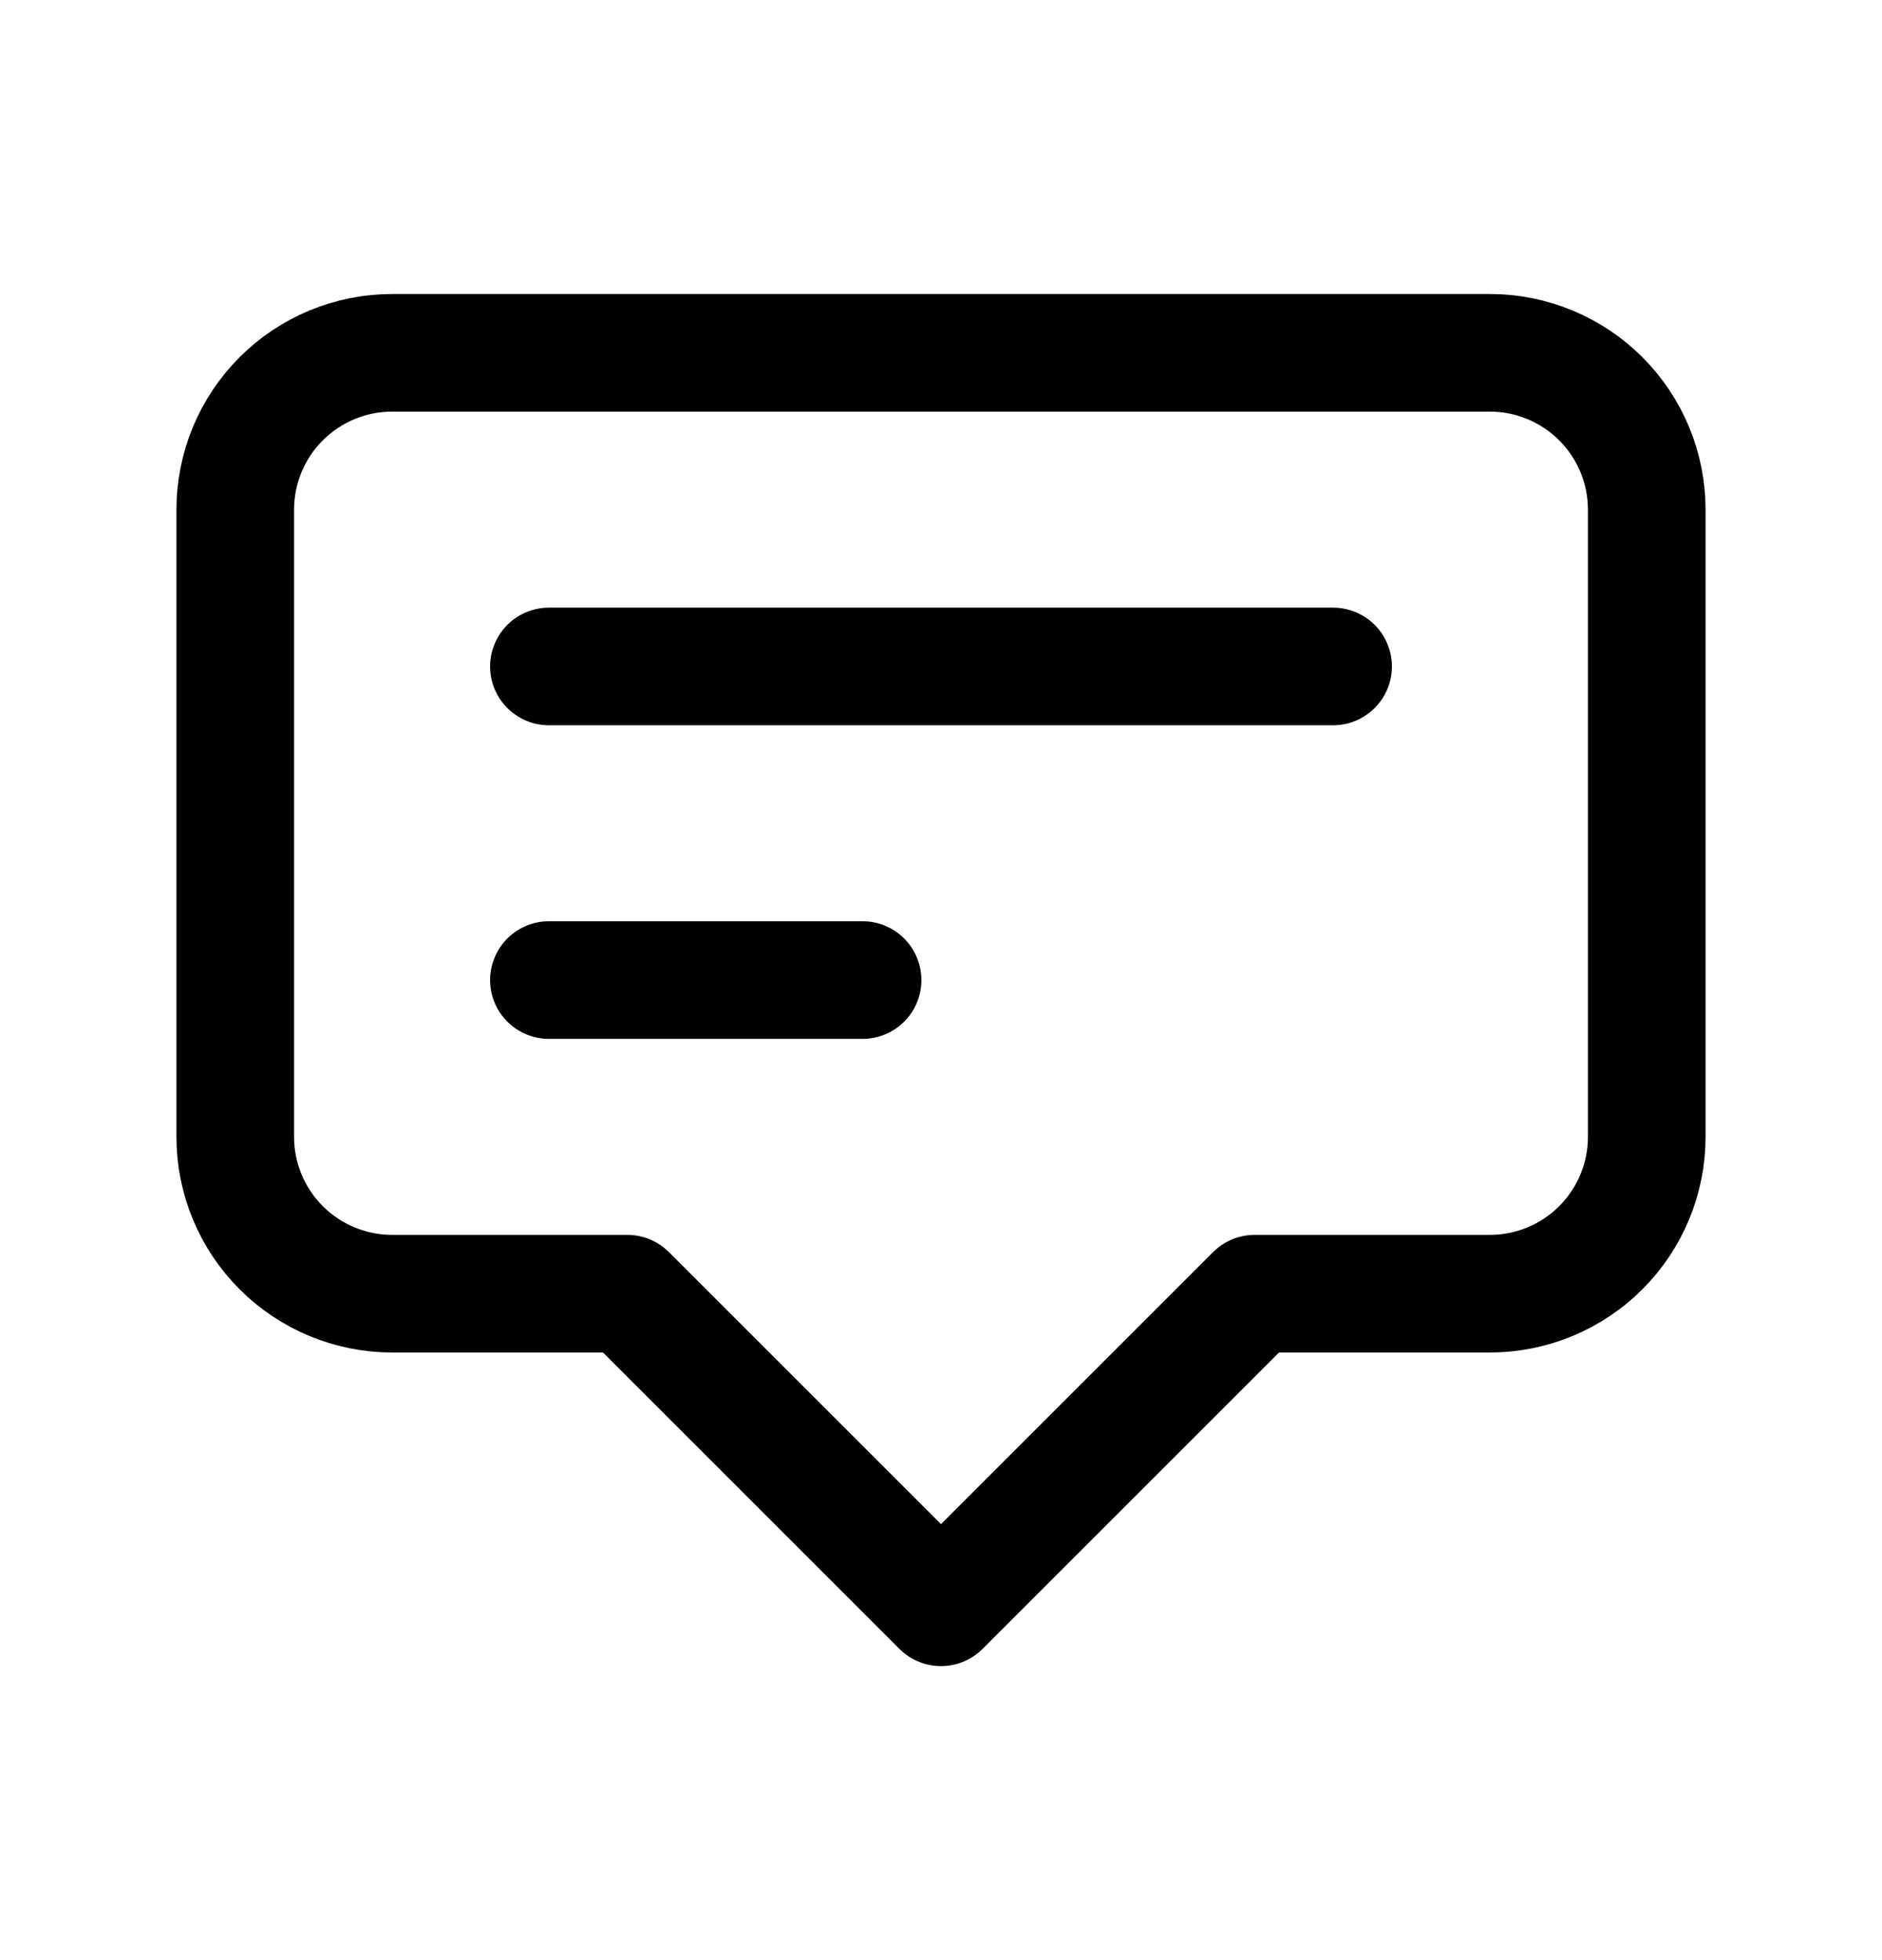 <svg width="24" height="25" viewBox="0 0 24 25" fill="none" xmlns="http://www.w3.org/2000/svg">
<path d="M7 8.5H17M7 12.5H11M12 20.5L8 16.5H5C4.47 16.5 3.961 16.289 3.586 15.914C3.211 15.539 3 15.03 3 14.5V6.5C3 5.97 3.211 5.461 3.586 5.086C3.961 4.711 4.47 4.5 5 4.5H19C19.53 4.5 20.039 4.711 20.414 5.086C20.789 5.461 21 5.97 21 6.5V14.5C21 15.03 20.789 15.539 20.414 15.914C20.039 16.289 19.53 16.5 19 16.5H16L12 20.5Z" stroke="black" stroke-width="1.5" stroke-linecap="round" stroke-linejoin="round"/>
</svg>
